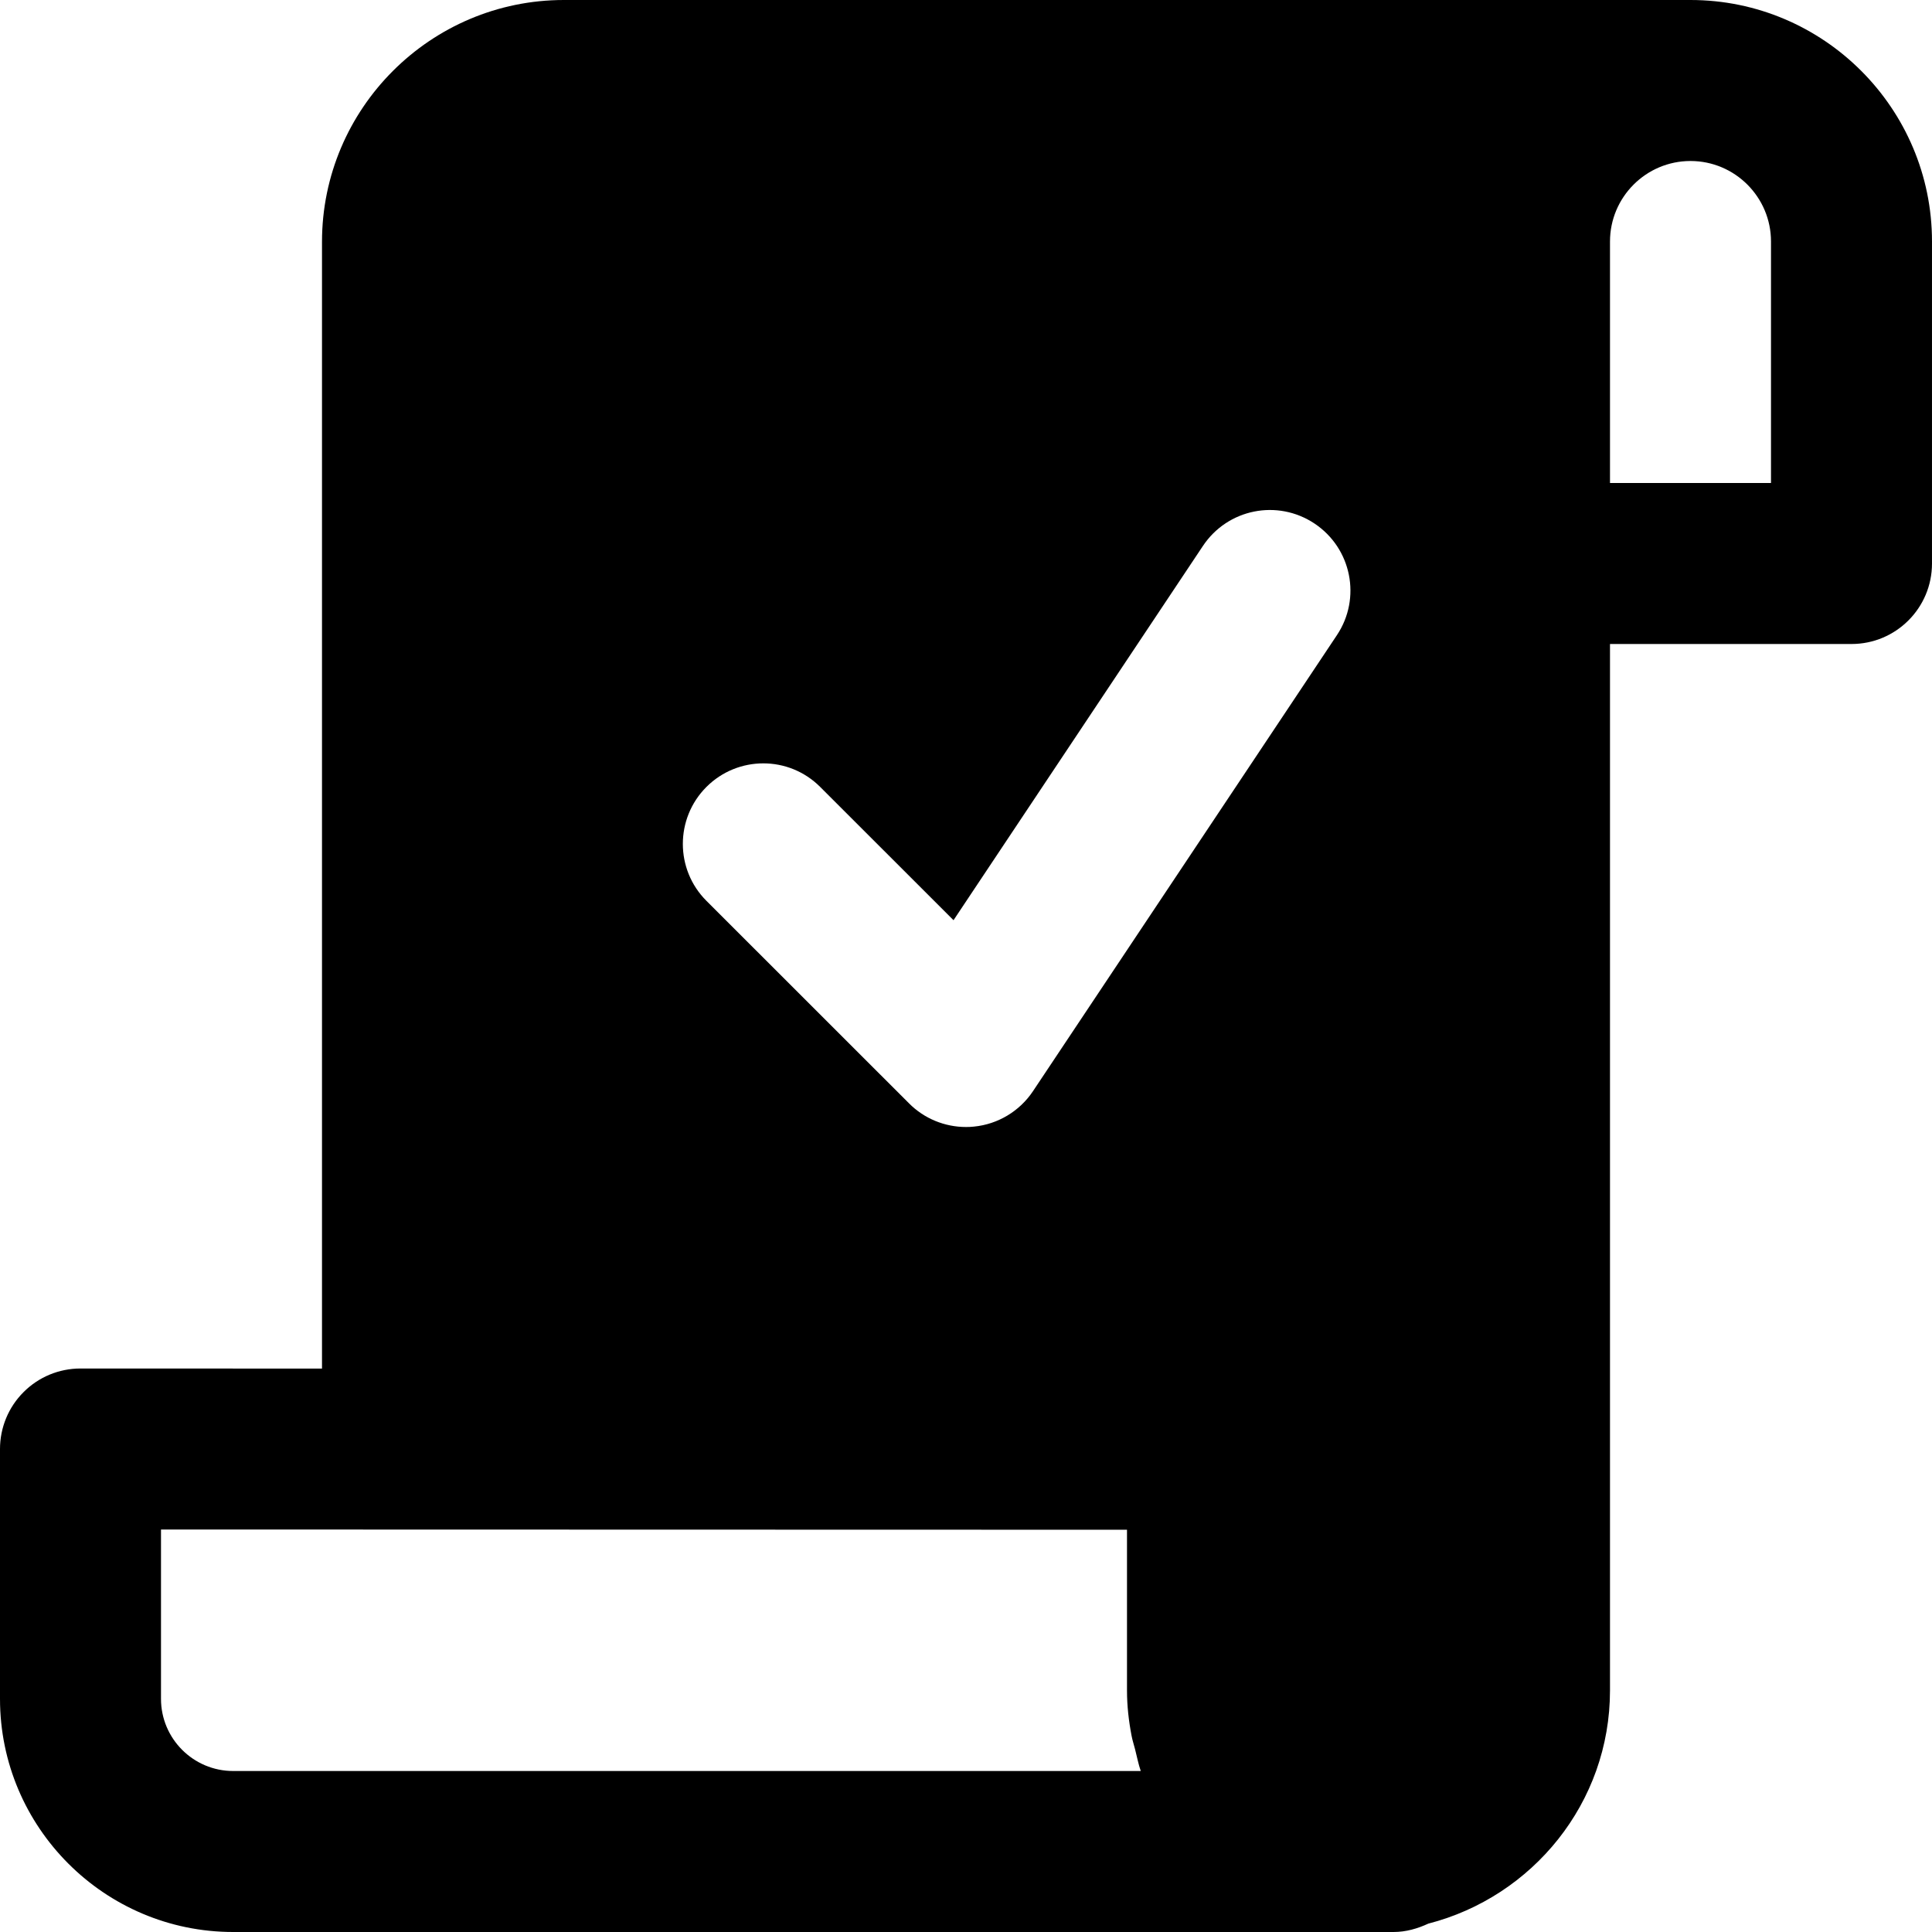<?xml version="1.0" encoding="iso-8859-1"?>
<!-- Uploaded to: SVG Repo, www.svgrepo.com, Generator: SVG Repo Mixer Tools -->
<svg fill="#000000" height="800px" width="800px" version="1.1" id="Layer_1" xmlns="http://www.w3.org/2000/svg" xmlns:xlink="http://www.w3.org/1999/xlink" 
	 viewBox="0 0 512 512" xml:space="preserve">
<g>
	<g>
		<path d="M448,0H149.44c-35.349,0-64.107,28.757-64.107,64.085v298.603l-64-0.021c-5.675,0-11.093,2.24-15.083,6.251
			C2.24,372.907,0,378.347,0,384v66.219C0,484.288,27.733,512,61.781,512h300.885h6.635c3.285,0,6.357-0.896,9.216-2.219
			c27.605-7.104,48.149-32,48.149-61.781V170.667h64c11.797,0,21.333-9.557,21.333-21.333V64C512,28.715,483.286,0,448,0z
			 M61.781,469.334L61.781,469.334c-10.539-0.001-19.115-8.577-19.115-19.116v-44.885l256,0.064V448
			c0,4.117,0.469,8.128,1.216,12.011c0.235,1.259,0.64,2.411,0.939,3.627c0.491,1.899,0.853,3.861,1.493,5.696H61.781z
			 M354.284,168.341L273.75,289.173c-3.541,5.312-9.301,8.768-15.637,9.387c-0.725,0.085-1.408,0.107-2.112,0.107
			c-5.632,0-11.072-2.219-15.083-6.251l-53.718-53.696c-8.32-8.32-8.32-21.824,0-30.165c8.341-8.341,21.845-8.341,30.165,0
			l35.328,35.307l66.091-99.179c6.528-9.813,19.733-12.501,29.589-5.931C358.188,145.301,360.833,158.549,354.284,168.341z
			 M469.333,128h-42.667V64c0-11.755,9.557-21.333,21.333-21.333S469.333,52.245,469.333,64V128z"/>
	</g>
</g>
</svg>